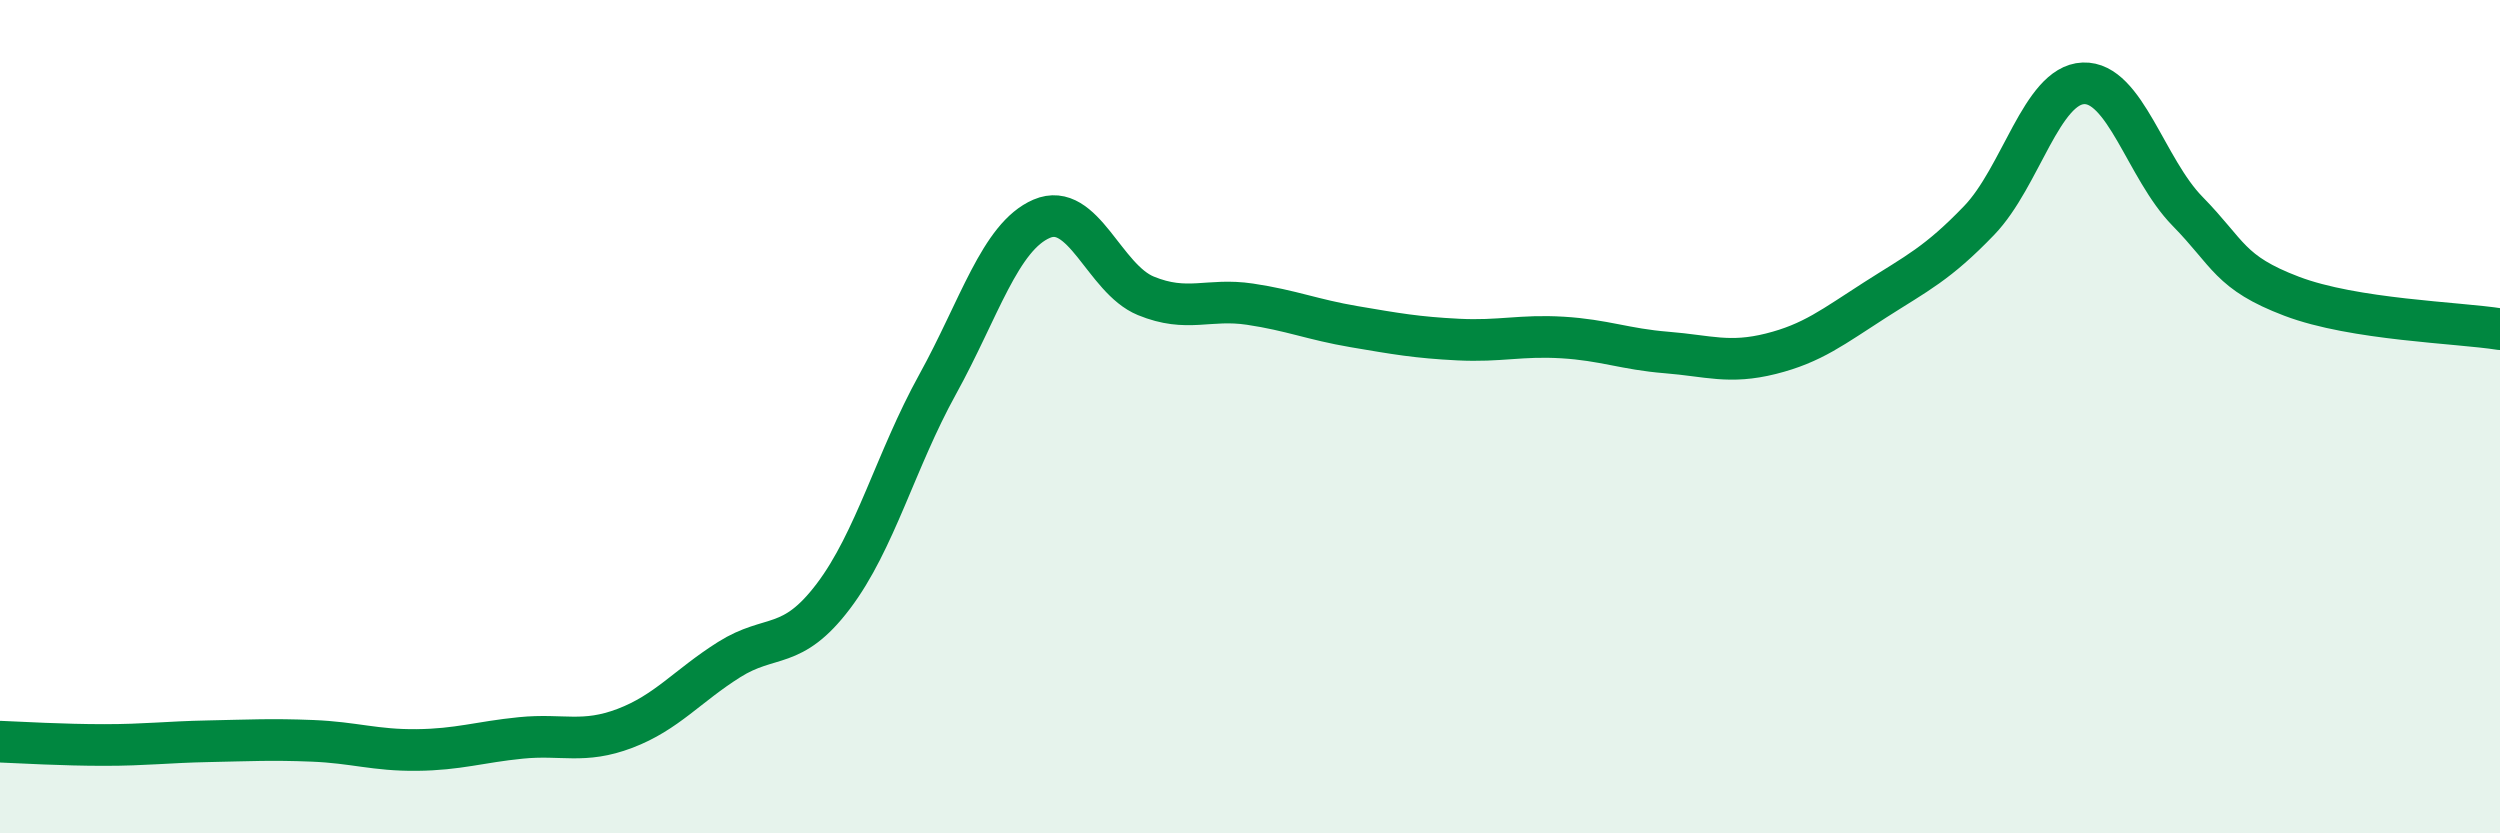 
    <svg width="60" height="20" viewBox="0 0 60 20" xmlns="http://www.w3.org/2000/svg">
      <path
        d="M 0,17.8 C 0.5,17.82 1.5,17.88 2.5,17.88 C 3.5,17.88 4,17.81 5,17.79 C 6,17.77 6.5,17.74 7.5,17.78 C 8.5,17.82 9,18.01 10,18 C 11,17.99 11.5,17.81 12.5,17.71 C 13.5,17.61 14,17.86 15,17.48 C 16,17.1 16.5,16.46 17.5,15.83 C 18.5,15.2 19,15.63 20,14.31 C 21,12.99 21.5,11.04 22.5,9.23 C 23.5,7.42 24,5.68 25,5.25 C 26,4.82 26.5,6.69 27.5,7.1 C 28.5,7.51 29,7.15 30,7.3 C 31,7.45 31.5,7.67 32.5,7.84 C 33.5,8.01 34,8.1 35,8.15 C 36,8.2 36.5,8.04 37.5,8.1 C 38.5,8.16 39,8.38 40,8.46 C 41,8.54 41.5,8.74 42.5,8.49 C 43.5,8.24 44,7.84 45,7.2 C 46,6.56 46.5,6.33 47.5,5.29 C 48.5,4.25 49,2.04 50,2 C 51,1.96 51.5,4.05 52.5,5.07 C 53.5,6.09 53.5,6.54 55,7.11 C 56.5,7.68 59,7.74 60,7.9L60 20L0 20Z"
        fill="#008740"
        opacity="0.1"
        stroke-linecap="round"
        stroke-linejoin="round"
      />
      <path
        d="M 0,17.8 C 0.5,17.82 1.5,17.88 2.5,17.88 C 3.5,17.88 4,17.81 5,17.79 C 6,17.77 6.5,17.74 7.5,17.78 C 8.5,17.82 9,18.01 10,18 C 11,17.99 11.5,17.81 12.5,17.71 C 13.5,17.61 14,17.86 15,17.48 C 16,17.1 16.5,16.46 17.5,15.83 C 18.5,15.2 19,15.63 20,14.31 C 21,12.99 21.5,11.04 22.5,9.23 C 23.5,7.42 24,5.68 25,5.25 C 26,4.82 26.5,6.69 27.5,7.1 C 28.5,7.51 29,7.15 30,7.3 C 31,7.45 31.5,7.67 32.5,7.84 C 33.5,8.01 34,8.1 35,8.15 C 36,8.2 36.5,8.04 37.5,8.1 C 38.5,8.16 39,8.38 40,8.46 C 41,8.54 41.5,8.74 42.5,8.49 C 43.5,8.24 44,7.84 45,7.2 C 46,6.56 46.5,6.33 47.5,5.29 C 48.5,4.25 49,2.04 50,2 C 51,1.96 51.5,4.05 52.5,5.07 C 53.5,6.09 53.5,6.54 55,7.11 C 56.5,7.68 59,7.74 60,7.9"
        stroke="#008740"
        stroke-width="1"
        fill="none"
        stroke-linecap="round"
        stroke-linejoin="round"
      />
    </svg>
  